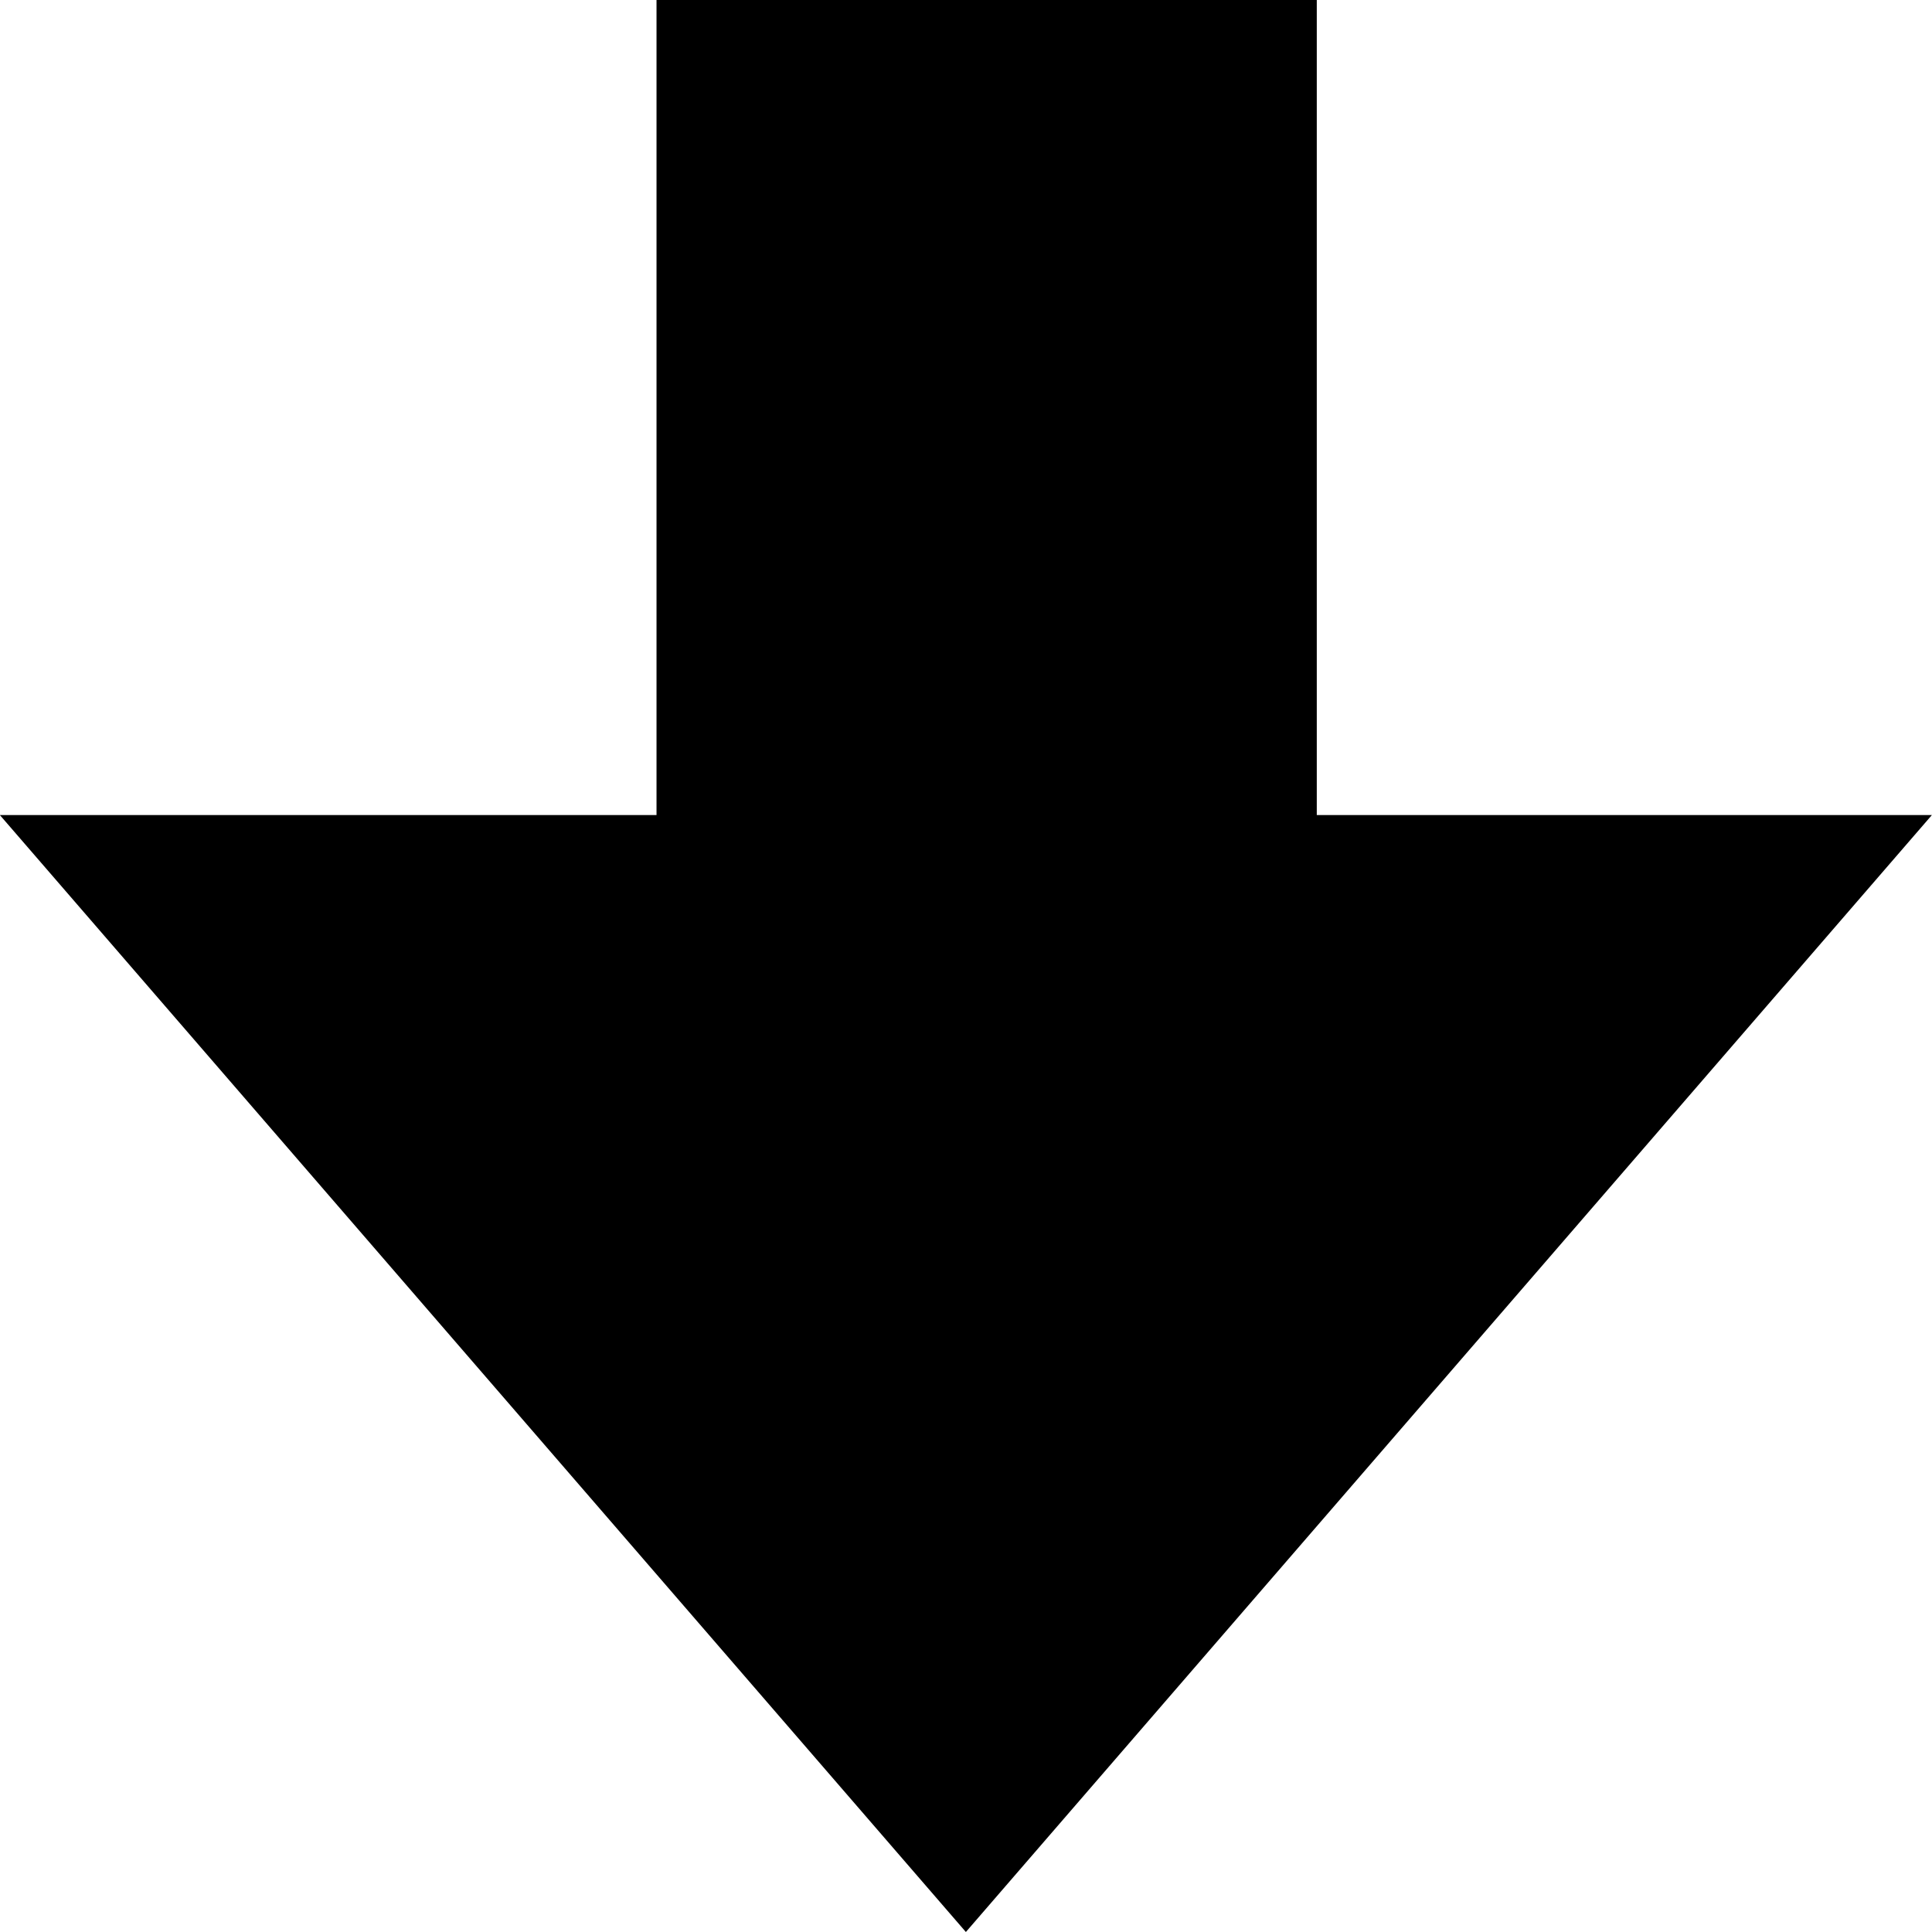 <?xml version="1.0" encoding="UTF-8"?>
<svg version="1.1" viewBox="0 0 16 16" xmlns="http://www.w3.org/2000/svg">
<g transform="translate(-35.399 -598.91)">
<path d="m40.836 598.91v6.75h-5.438l8 9.25 8-9.25h-5.094v-6.75h-5.469z"/>
</g>
</svg>

